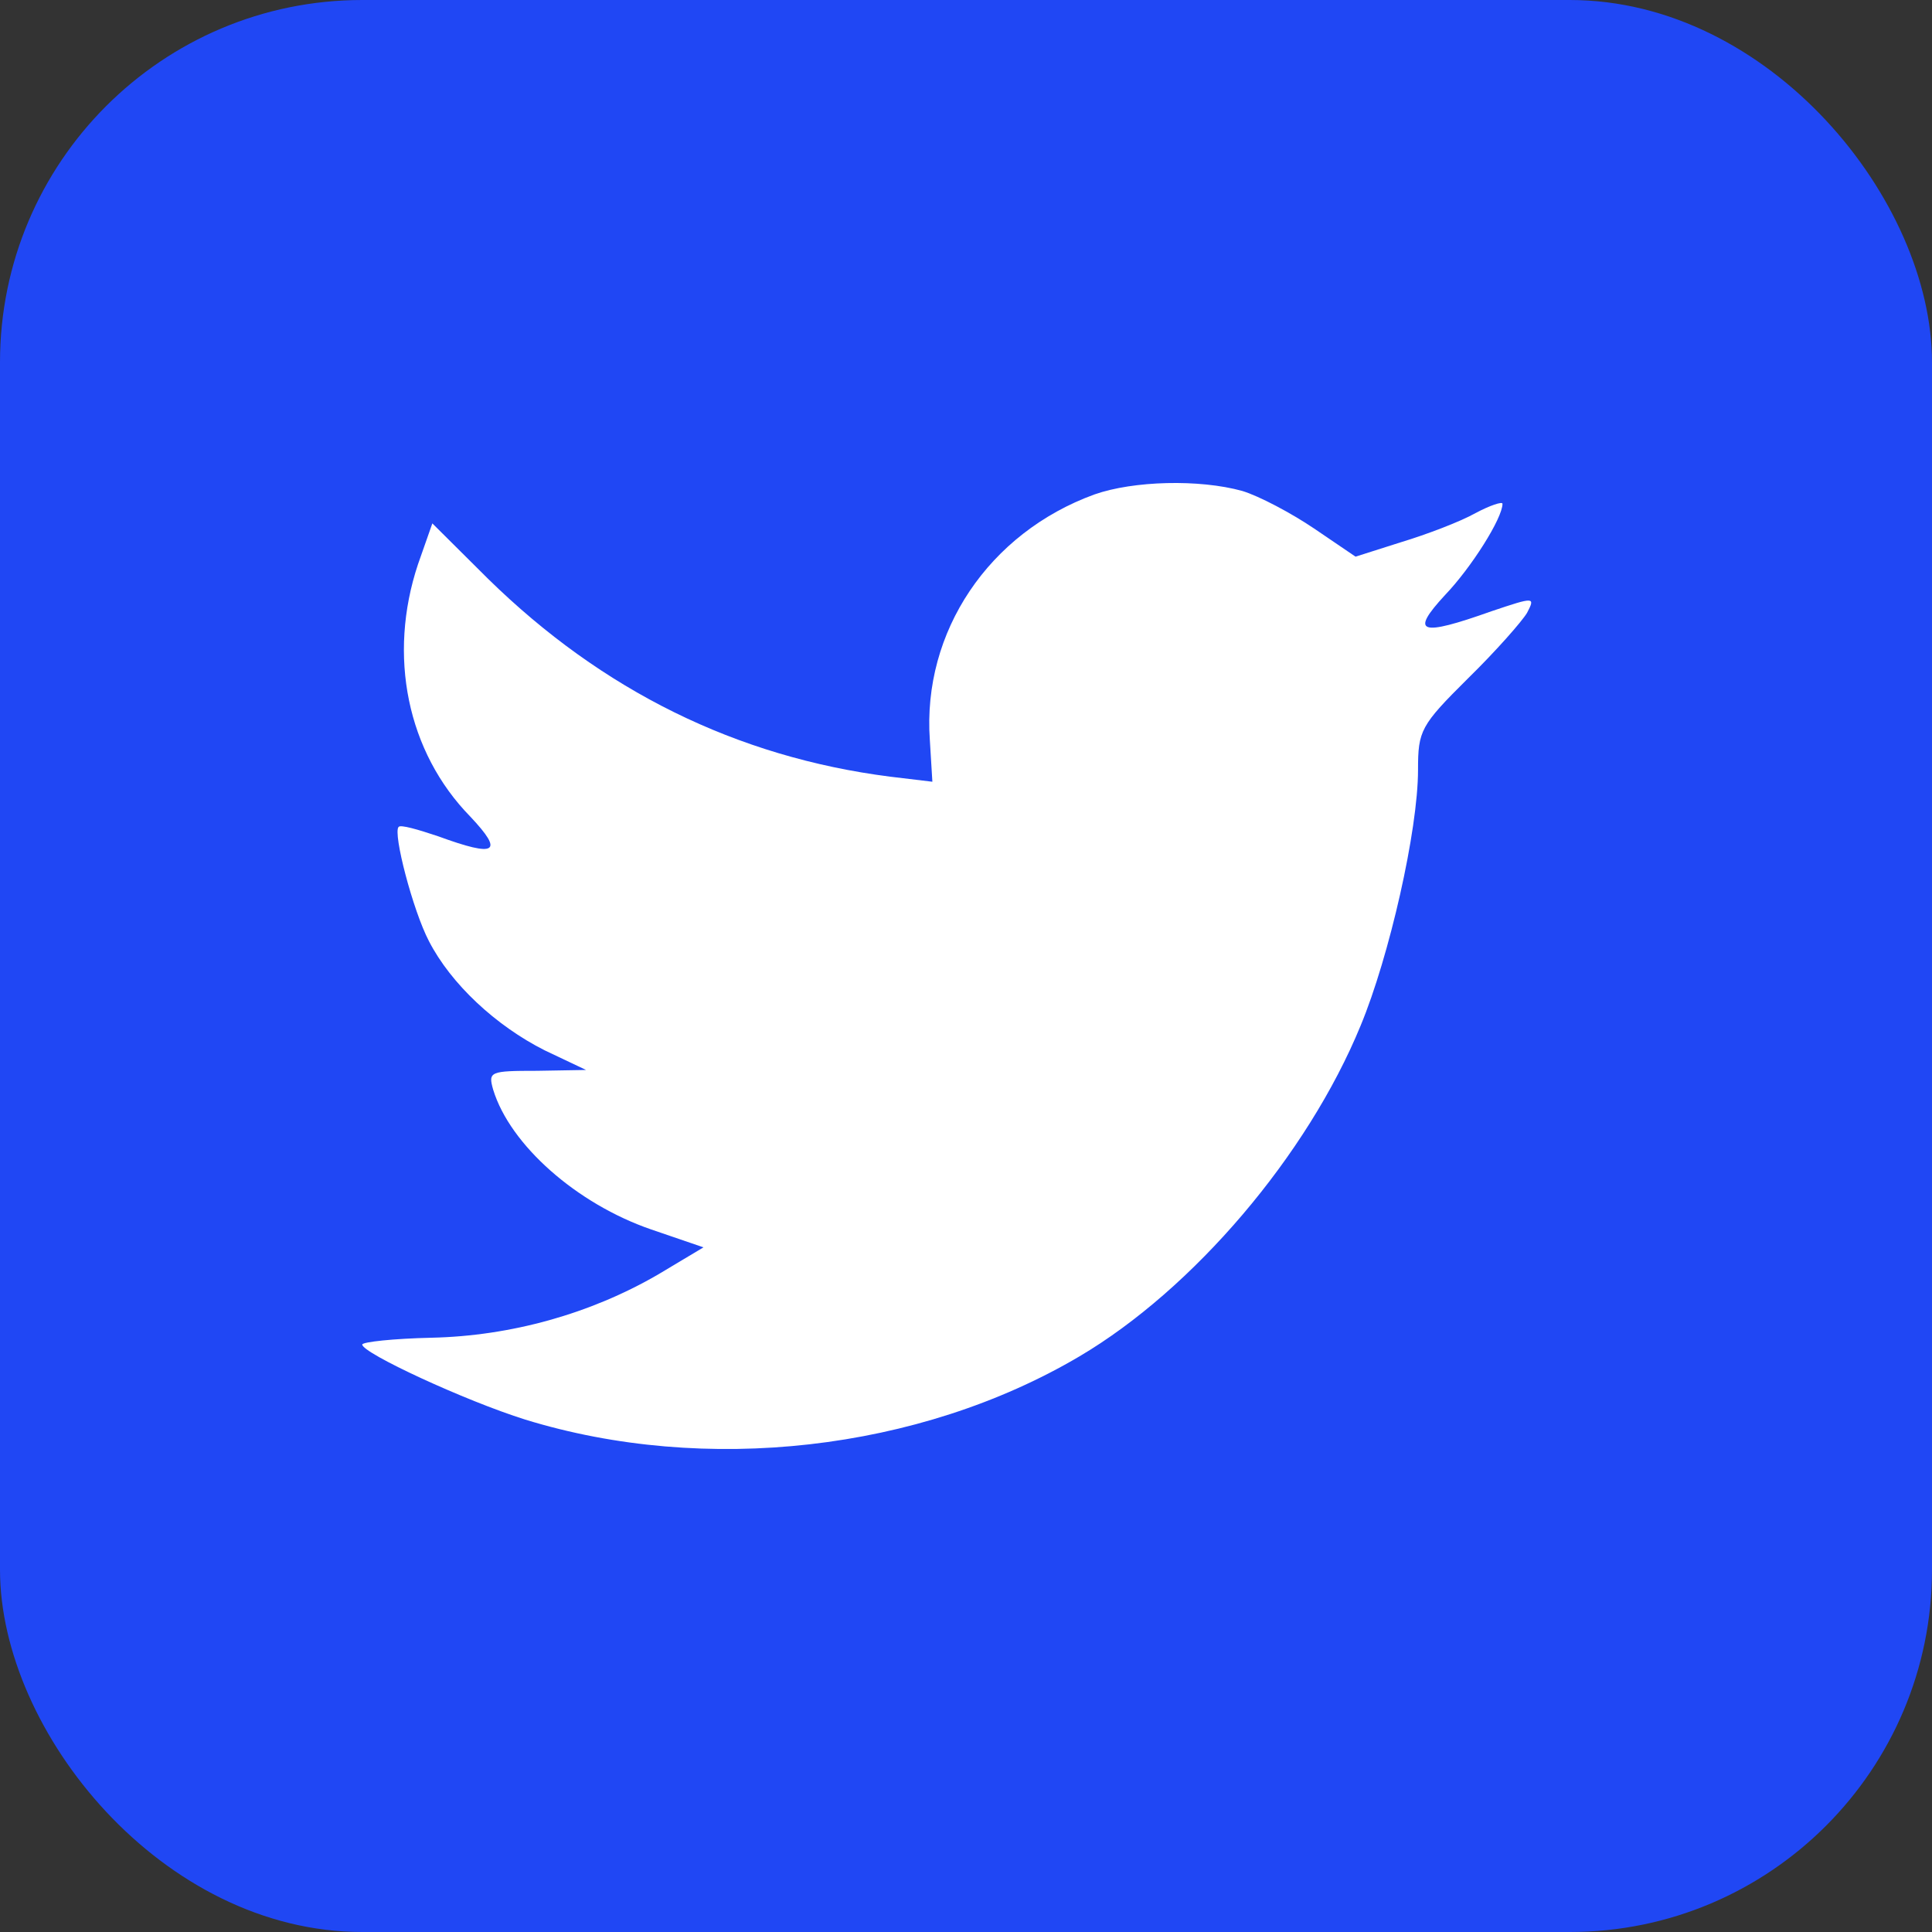 <?xml version="1.0" encoding="UTF-8"?>
<svg width="32px" height="32px" viewBox="0 0 32 32" version="1.1" xmlns="http://www.w3.org/2000/svg" xmlns:xlink="http://www.w3.org/1999/xlink">
    <rect x="0" y="0" width="32" height="32" fill="#333333" stroke="none"/>
    <title>Icons / TwitterIcon</title>
    <g id="Icons-/-TwitterIcon" stroke="none" stroke-width="1" fill="none" fill-rule="evenodd">
        <rect id="Rectangle" fill="#2047F4" x="0" y="0" width="32" height="32" rx="6"></rect>
        <path d="M15.401,12.256 L15.443,12.948 L14.743,12.864 C12.197,12.539 9.973,11.437 8.084,9.587 L7.161,8.669 L6.923,9.347 C6.42,10.858 6.741,12.454 7.791,13.527 C8.35,14.121 8.224,14.205 7.259,13.852 C6.923,13.739 6.63,13.654 6.602,13.697 C6.504,13.796 6.839,15.081 7.105,15.589 C7.469,16.296 8.21,16.988 9.022,17.397 L9.707,17.722 L8.896,17.736 C8.112,17.736 8.084,17.75 8.168,18.047 C8.448,18.965 9.553,19.939 10.784,20.363 L11.652,20.66 L10.896,21.112 C9.777,21.761 8.462,22.128 7.147,22.157 C6.518,22.171 6,22.227 6,22.27 C6,22.411 7.707,23.202 8.7,23.513 C11.68,24.431 15.219,24.035 17.877,22.467 C19.766,21.352 21.654,19.134 22.536,16.988 C23.011,15.844 23.487,13.753 23.487,12.751 C23.487,12.101 23.529,12.016 24.312,11.239 C24.774,10.787 25.208,10.293 25.292,10.152 C25.432,9.884 25.418,9.884 24.704,10.124 C23.515,10.547 23.347,10.491 23.935,9.855 C24.368,9.403 24.886,8.584 24.886,8.344 C24.886,8.302 24.676,8.372 24.438,8.499 C24.186,8.641 23.627,8.853 23.207,8.98 L22.452,9.22 L21.766,8.754 C21.389,8.499 20.857,8.217 20.577,8.132 C19.864,7.934 18.772,7.963 18.129,8.189 C16.38,8.824 15.275,10.463 15.401,12.256 Z" id="Path-Copy" fill="#FFFFFF"></path>
    </g>
</svg>